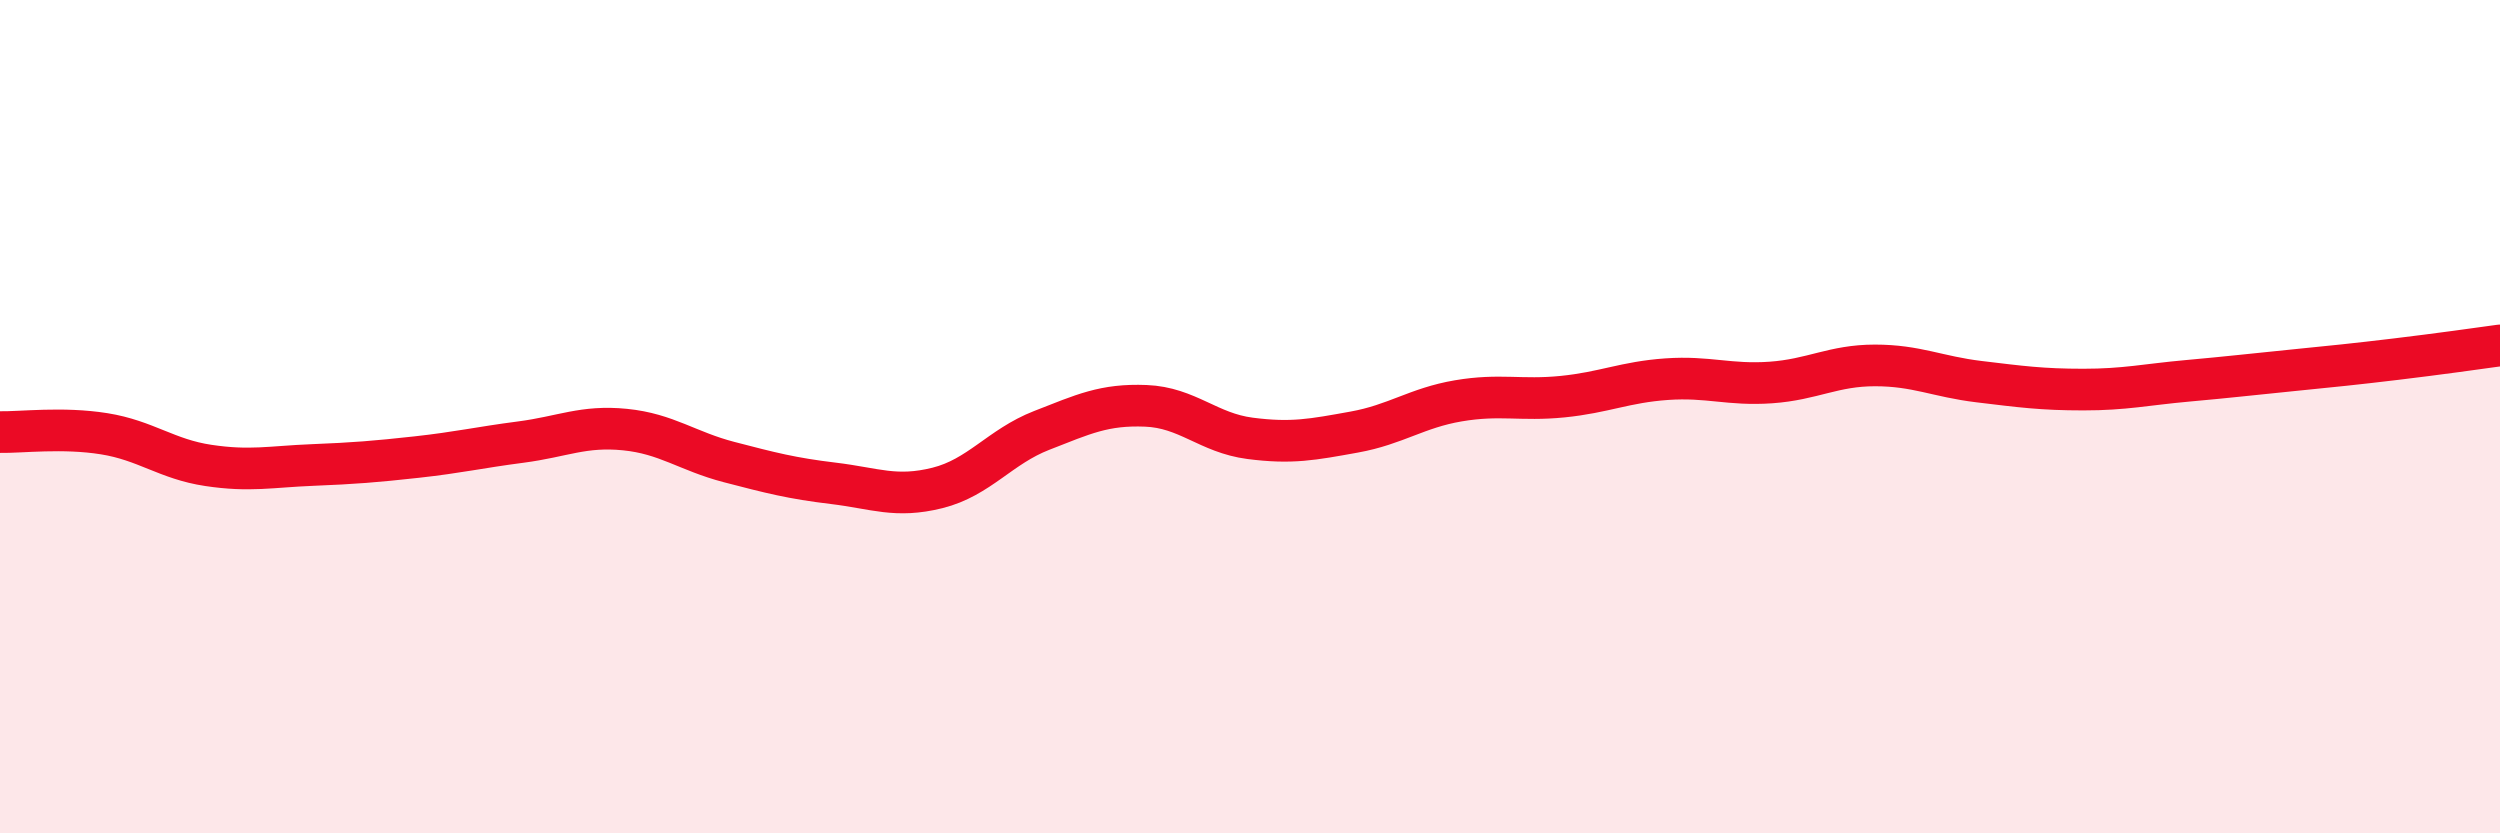 
    <svg width="60" height="20" viewBox="0 0 60 20" xmlns="http://www.w3.org/2000/svg">
      <path
        d="M 0,10.37 C 0.5,10.38 1.5,10.25 2.5,10.41 C 3.5,10.57 4,11.02 5,11.17 C 6,11.32 6.5,11.2 7.5,11.16 C 8.5,11.12 9,11.08 10,10.97 C 11,10.86 11.5,10.74 12.5,10.61 C 13.5,10.48 14,10.21 15,10.31 C 16,10.41 16.5,10.83 17.5,11.09 C 18.5,11.35 19,11.48 20,11.6 C 21,11.72 21.5,11.96 22.5,11.71 C 23.5,11.46 24,10.72 25,10.33 C 26,9.94 26.5,9.7 27.5,9.74 C 28.5,9.78 29,10.39 30,10.52 C 31,10.65 31.5,10.55 32.5,10.37 C 33.5,10.19 34,9.79 35,9.62 C 36,9.45 36.5,9.62 37.5,9.52 C 38.5,9.42 39,9.17 40,9.1 C 41,9.03 41.5,9.25 42.5,9.18 C 43.5,9.11 44,8.77 45,8.77 C 46,8.77 46.5,9.04 47.5,9.16 C 48.5,9.28 49,9.35 50,9.35 C 51,9.35 51.5,9.23 52.5,9.14 C 53.5,9.05 54,8.99 55,8.89 C 56,8.79 56.5,8.74 57.5,8.62 C 58.5,8.5 59.5,8.36 60,8.29L60 20L0 20Z"
        fill="#EB0A25"
        opacity="0.1"
        stroke-linecap="round"
        stroke-linejoin="round"
      />
      <path
        d="M 0,10.37 C 0.5,10.38 1.5,10.25 2.5,10.41 C 3.5,10.57 4,11.02 5,11.17 C 6,11.32 6.5,11.2 7.5,11.16 C 8.5,11.12 9,11.08 10,10.97 C 11,10.86 11.5,10.74 12.5,10.61 C 13.5,10.48 14,10.21 15,10.31 C 16,10.41 16.5,10.83 17.5,11.09 C 18.5,11.35 19,11.48 20,11.6 C 21,11.72 21.5,11.96 22.5,11.71 C 23.5,11.46 24,10.72 25,10.33 C 26,9.94 26.5,9.7 27.5,9.74 C 28.5,9.78 29,10.39 30,10.52 C 31,10.65 31.5,10.55 32.5,10.37 C 33.5,10.19 34,9.79 35,9.62 C 36,9.45 36.5,9.62 37.5,9.52 C 38.5,9.42 39,9.17 40,9.1 C 41,9.03 41.5,9.25 42.5,9.18 C 43.5,9.11 44,8.77 45,8.77 C 46,8.77 46.5,9.04 47.5,9.16 C 48.5,9.28 49,9.35 50,9.35 C 51,9.35 51.5,9.23 52.5,9.14 C 53.5,9.05 54,8.99 55,8.89 C 56,8.79 56.5,8.74 57.5,8.62 C 58.5,8.5 59.5,8.36 60,8.29"
        stroke="#EB0A25"
        stroke-width="1"
        fill="none"
        stroke-linecap="round"
        stroke-linejoin="round"
      />
    </svg>
  